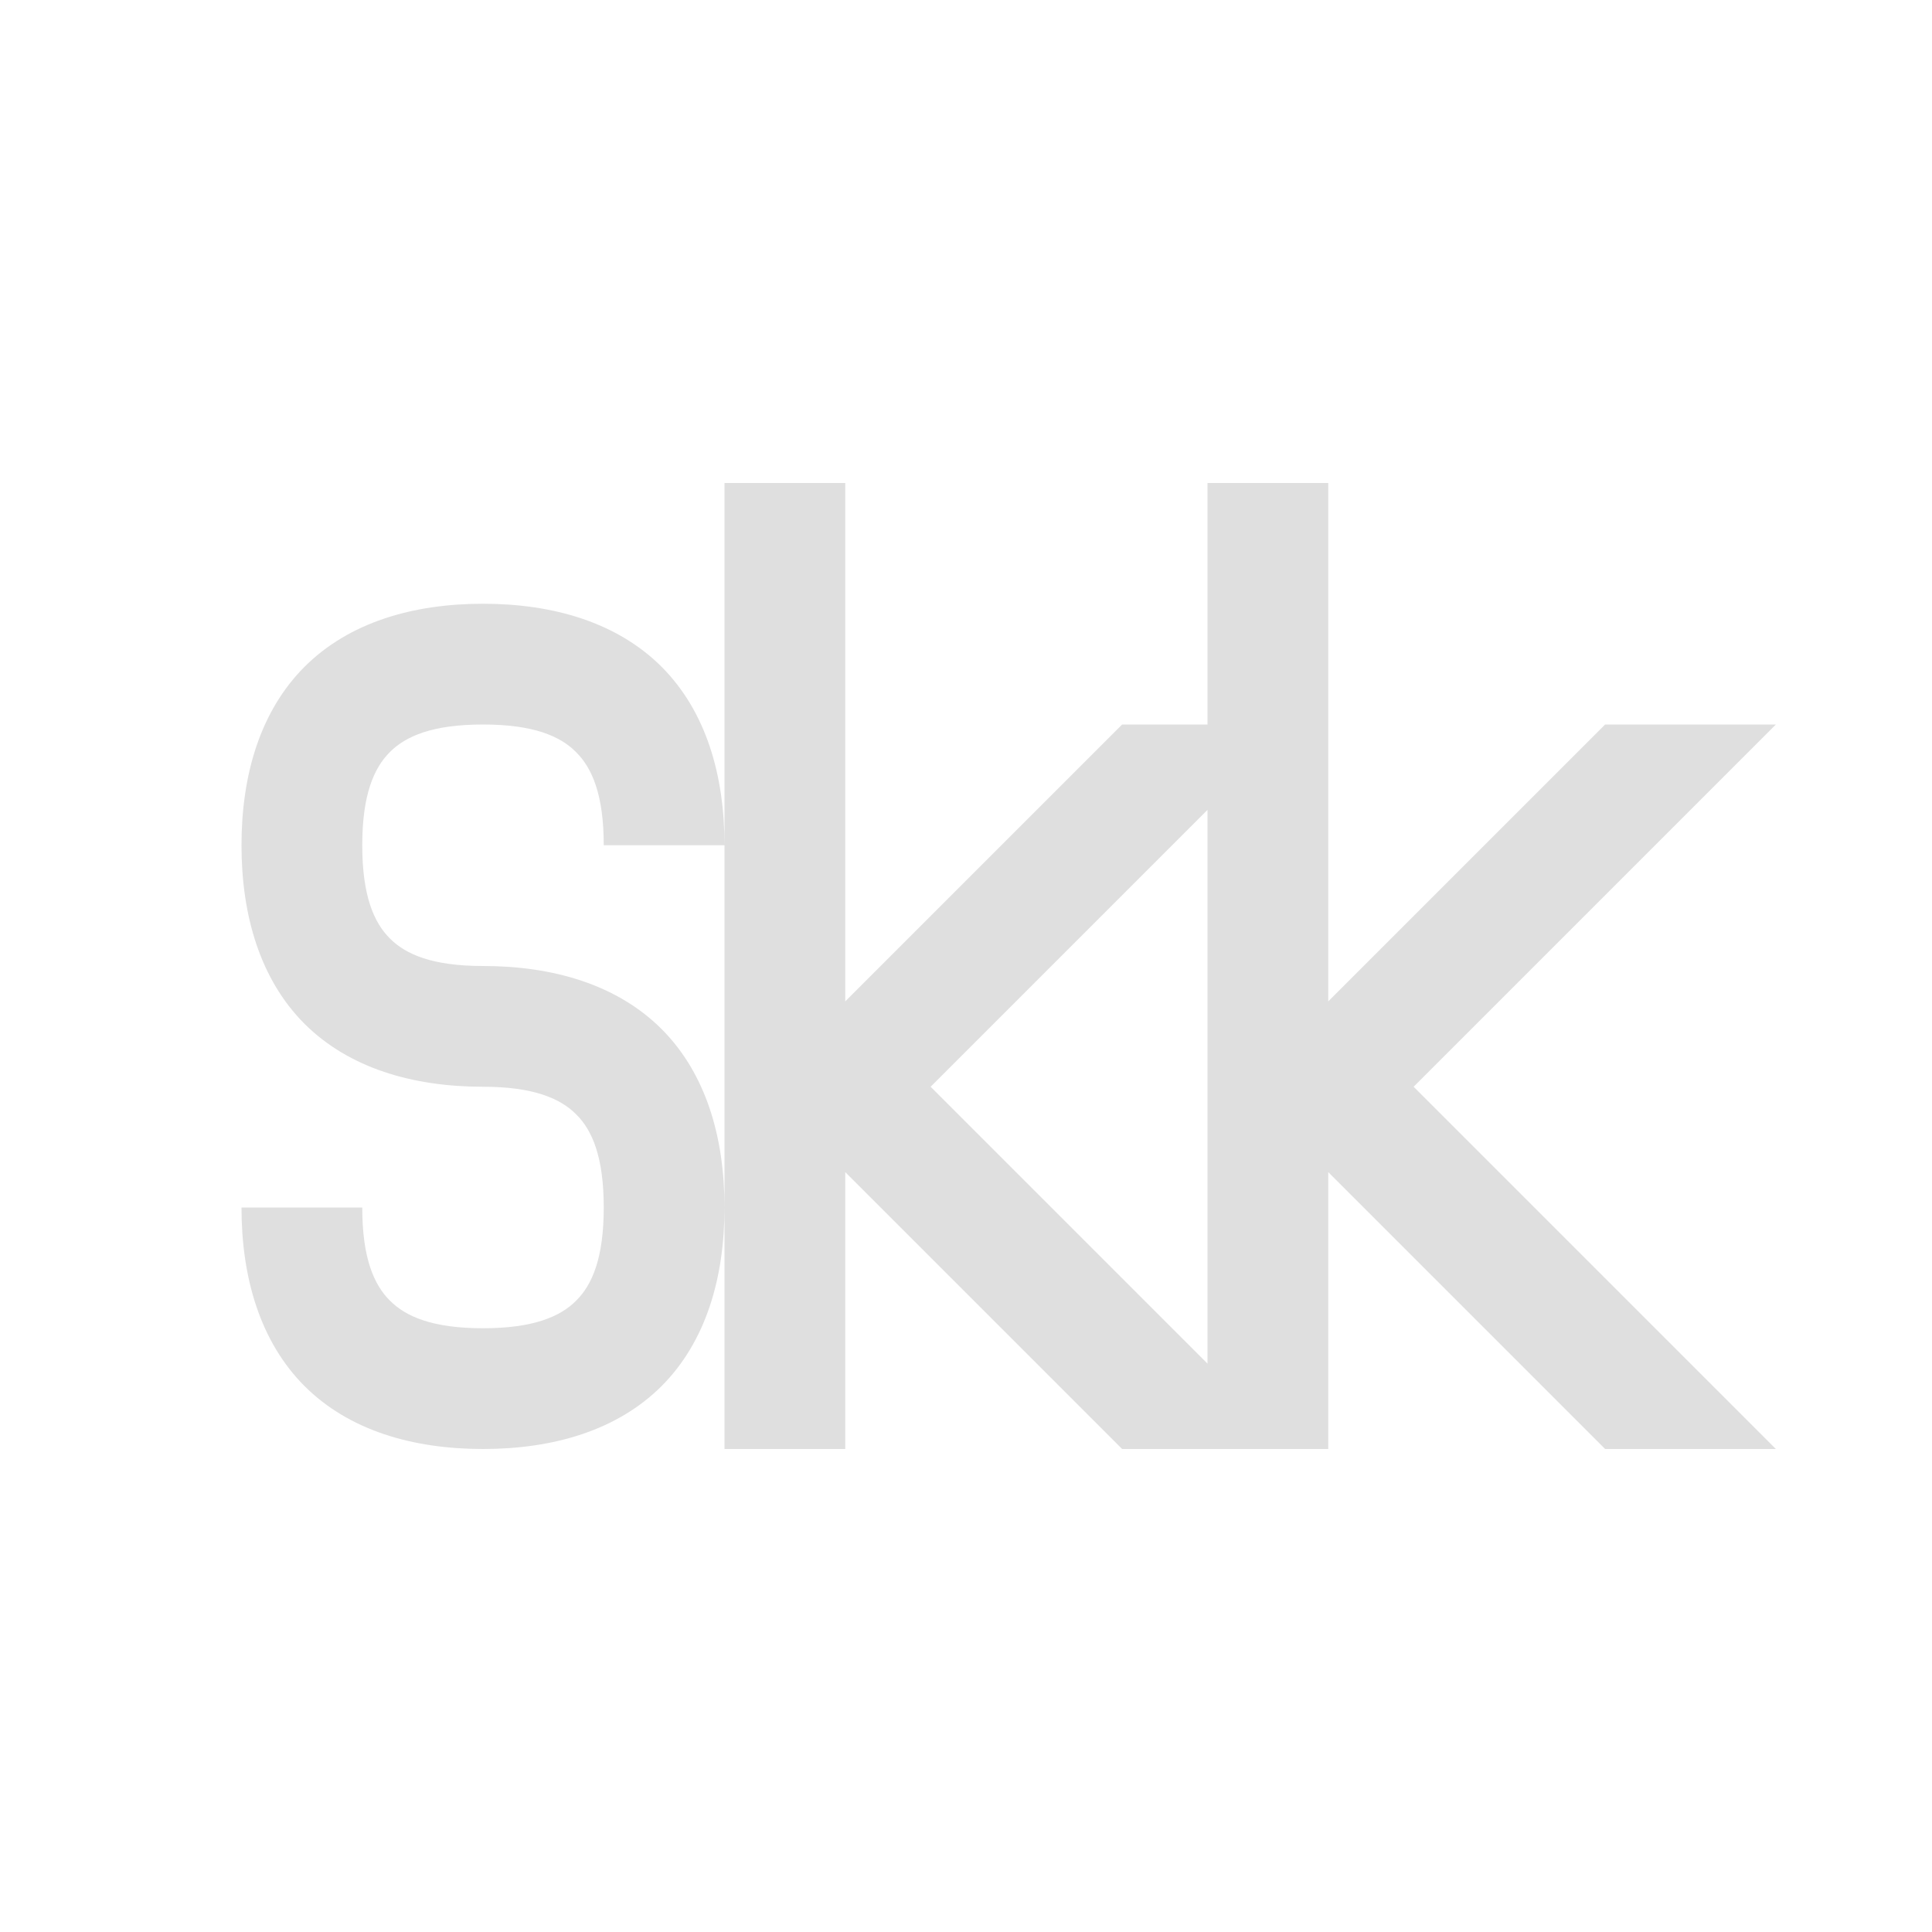 <svg xmlns="http://www.w3.org/2000/svg" style="fill-rule:evenodd;clip-rule:evenodd;stroke-linejoin:round;stroke-miterlimit:2" width="100%" height="100%" viewBox="0 0 16 16" xml:space="preserve">
 <defs>
  <style id="current-color-scheme" type="text/css">
   .ColorScheme-Text { color:#dfdfdf; } .ColorScheme-Highlight { color:#4285f4; } .ColorScheme-NeutralText { color:#ff9800; } .ColorScheme-PositiveText { color:#4caf50; } .ColorScheme-NegativeText { color:#f44336; }
  </style>
 </defs>
 <path style="fill:currentColor;" class="ColorScheme-Text" d="M6,4l1,0l0,4.293l2.293,-2.293l0.707,0l0,-2l1,0l0,4.293l2.293,-2.293l1.414,0l-3,3l3,3l-1.414,0l-2.293,-2.293l0,2.293l-1.707,0l-2.293,-2.293l0,2.293l-1,0l0,-2c0,0.583 -0.154,1.111 -0.521,1.479c-0.368,0.367 -0.896,0.521 -1.479,0.521c-0.583,0 -1.11,-0.154 -1.478,-0.521c-0.367,-0.368 -0.522,-0.896 -0.522,-1.479l1,0c0,0.417 0.096,0.639 0.229,0.771c0.132,0.133 0.354,0.229 0.771,0.229c0.417,0 0.64,-0.096 0.772,-0.229c0.133,-0.132 0.228,-0.354 0.228,-0.771c0,-0.417 -0.095,-0.64 -0.228,-0.771c-0.132,-0.133 -0.355,-0.229 -0.772,-0.229c-0.583,0 -1.11,-0.155 -1.478,-0.521c-0.367,-0.368 -0.522,-0.896 -0.522,-1.479c0,-0.583 0.155,-1.11 0.522,-1.478c0.368,-0.367 0.895,-0.522 1.478,-0.522c0.583,0 1.111,0.155 1.479,0.522c0.367,0.368 0.521,0.895 0.521,1.478l0,-3Zm4,2.707l-2.293,2.293l2.293,2.293l0,-4.586Zm-4,0.293l-1,0c0,-0.417 -0.096,-0.639 -0.229,-0.771c-0.131,-0.133 -0.354,-0.229 -0.771,-0.229c-0.417,0 -0.64,0.096 -0.772,0.229c-0.132,0.132 -0.228,0.354 -0.228,0.771c0,0.417 0.096,0.64 0.229,0.772c0.132,0.133 0.354,0.228 0.771,0.228c0.583,0 1.111,0.155 1.479,0.522c0.367,0.368 0.521,0.895 0.521,1.478l0,-3Z"/>
</svg>
